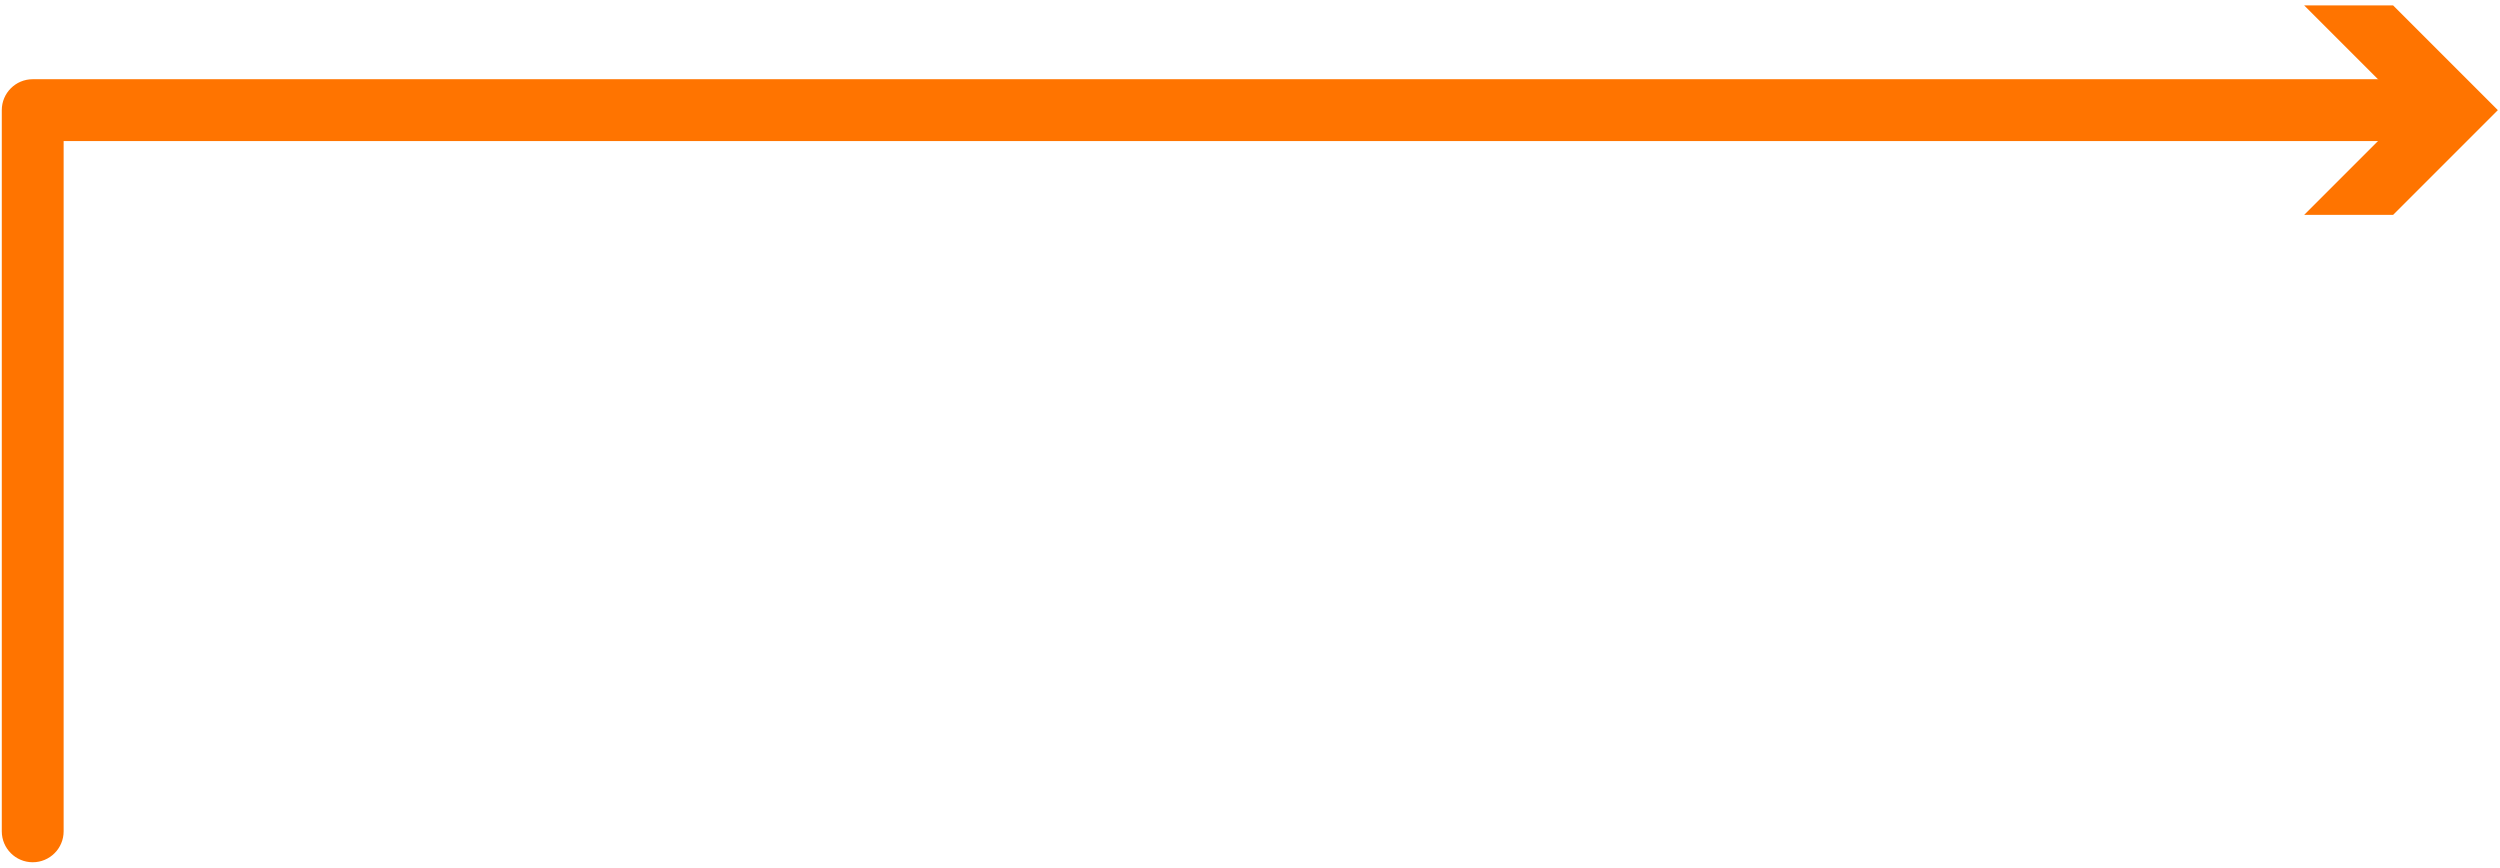 <?xml version="1.0" encoding="UTF-8"?> <svg xmlns="http://www.w3.org/2000/svg" width="190" height="66" viewBox="0 0 190 66" fill="none"> <path fill-rule="evenodd" clip-rule="evenodd" d="M0.136 8.371C0.136 7.074 1.188 6.021 2.486 6.021H184.466C185.764 6.021 186.816 7.074 186.816 8.371C186.816 9.669 185.764 10.722 184.466 10.722H4.836V63.181C4.836 64.479 3.784 65.531 2.486 65.531C1.188 65.531 0.136 64.479 0.136 63.181V8.371Z" fill="#FF7400"></path> <path d="M175.116 0.411L183.076 8.371L175.116 16.331H181.876L189.836 8.371L181.876 0.411H175.116Z" fill="#FF7400"></path> </svg> 